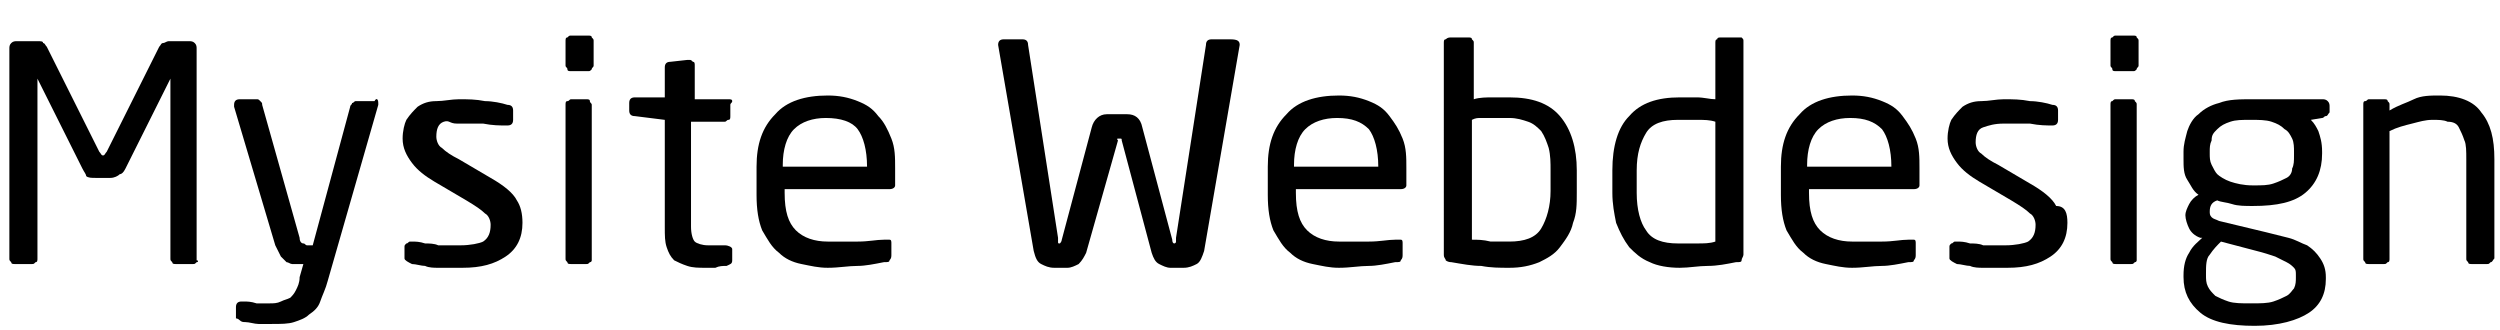 <?xml version="1.0" encoding="utf-8"?>
<!-- Generator: Adobe Illustrator 26.3.1, SVG Export Plug-In . SVG Version: 6.00 Build 0)  -->
<svg version="1.1" id="Layer_1" xmlns="http://www.w3.org/2000/svg" xmlns:xlink="http://www.w3.org/1999/xlink" x="0px" y="0px"
	 viewBox="0 0 133.5 17.6" style="enable-background:new 0 0 133.5 17.6;" xml:space="preserve">
<g>
	<path d="M10.5,14c-0.1,0.1-0.1,0.1-0.2,0.1H9.4c-0.1,0-0.2,0-0.2-0.1c-0.1-0.1-0.1-0.1-0.1-0.2V4.2c0,0,0,0,0,0c0,0,0,0,0,0L6.7,9
		C6.6,9.2,6.5,9.3,6.4,9.3C6.3,9.4,6.1,9.5,5.9,9.5H5.1c-0.2,0-0.4,0-0.5-0.1C4.6,9.3,4.5,9.2,4.4,9L2,4.2c0,0,0,0,0,0c0,0,0,0,0,0
		v9.6c0,0.1,0,0.2-0.1,0.2c-0.1,0.1-0.1,0.1-0.2,0.1H0.8c-0.1,0-0.2,0-0.2-0.1c-0.1-0.1-0.1-0.1-0.1-0.2V2.6c0-0.1,0-0.2,0.1-0.3
		s0.2-0.1,0.3-0.1H2c0.2,0,0.3,0,0.3,0.1c0.1,0,0.1,0.1,0.2,0.2l2.8,5.6c0.1,0.1,0.1,0.2,0.2,0.2c0.1,0,0.1-0.1,0.2-0.2l2.8-5.6
		c0.1-0.1,0.1-0.2,0.2-0.2c0.1,0,0.2-0.1,0.3-0.1h1.1c0.1,0,0.2,0,0.3,0.1s0.1,0.2,0.1,0.3v11.3C10.6,13.9,10.6,14,10.5,14z"/>
	<path d="M20.2,5.5c0,0.1,0,0.1,0,0.1L17.5,15c-0.1,0.4-0.3,0.8-0.4,1.1s-0.3,0.5-0.6,0.7c-0.2,0.2-0.5,0.3-0.8,0.4
		c-0.3,0.1-0.7,0.1-1.2,0.1c-0.2,0-0.5,0-0.7,0s-0.5-0.1-0.7-0.1c-0.1,0-0.2,0-0.3-0.1S12.6,17,12.6,17v-0.6c0-0.2,0.1-0.3,0.3-0.3
		H13c0.2,0,0.4,0,0.7,0.1c0.3,0,0.6,0,0.7,0c0.2,0,0.4,0,0.6-0.1s0.3-0.1,0.5-0.2c0.1-0.1,0.2-0.2,0.3-0.4c0.1-0.2,0.2-0.4,0.2-0.7
		l0.2-0.7h-0.2c-0.1,0-0.2,0-0.4,0c-0.1,0-0.2-0.1-0.3-0.1c-0.1-0.1-0.2-0.2-0.3-0.3c-0.1-0.2-0.2-0.4-0.3-0.6l-2.2-7.4
		c0,0,0-0.1,0-0.1c0-0.2,0.1-0.3,0.3-0.3h0.9c0.1,0,0.1,0,0.2,0.1s0.1,0.1,0.1,0.2l2,7.1c0,0.2,0.1,0.3,0.2,0.3
		c0.1,0,0.1,0.1,0.2,0.1h0.3l2-7.4c0-0.1,0.1-0.1,0.1-0.2c0.1,0,0.1-0.1,0.2-0.1H20C20.1,5.2,20.2,5.3,20.2,5.5z"/>
	<path d="M27.9,11.9c0,0.8-0.3,1.4-0.9,1.8c-0.6,0.4-1.3,0.6-2.3,0.6c-0.2,0-0.3,0-0.6,0c-0.2,0-0.4,0-0.7,0c-0.2,0-0.5,0-0.7-0.1
		c-0.2,0-0.5-0.1-0.7-0.1c-0.2-0.1-0.4-0.2-0.4-0.3v-0.6c0-0.1,0-0.1,0.1-0.2c0.1,0,0.1-0.1,0.2-0.1h0.1c0.2,0,0.4,0,0.7,0.1
		c0.2,0,0.5,0,0.7,0.1c0.2,0,0.5,0,0.7,0s0.4,0,0.5,0c0.5,0,1-0.1,1.2-0.2c0.3-0.2,0.4-0.5,0.4-0.9c0-0.2-0.1-0.5-0.3-0.6
		c-0.2-0.2-0.5-0.4-1-0.7l-1.7-1c-0.5-0.3-0.9-0.6-1.2-1c-0.3-0.4-0.5-0.8-0.5-1.3c0-0.4,0.1-0.8,0.2-1c0.2-0.3,0.4-0.5,0.6-0.7
		c0.3-0.2,0.6-0.3,1-0.3s0.8-0.1,1.2-0.1c0.5,0,0.9,0,1.4,0.1c0.4,0,0.9,0.1,1.2,0.2c0.2,0,0.3,0.1,0.3,0.3v0.5
		c0,0.2-0.1,0.3-0.3,0.3h-0.1c-0.3,0-0.7,0-1.2-0.1c-0.5,0-1,0-1.4,0S24,6.4,23.7,6.5s-0.4,0.4-0.4,0.8c0,0.2,0.1,0.5,0.3,0.6
		c0.2,0.2,0.5,0.4,0.9,0.6l1.7,1c0.7,0.4,1.2,0.8,1.4,1.2C27.8,11,27.9,11.4,27.9,11.9z"/>
	<path d="M31.6,3.7c-0.1,0.1-0.1,0.1-0.2,0.1h-0.9c-0.1,0-0.2,0-0.2-0.1s-0.1-0.1-0.1-0.2V2.2c0-0.1,0-0.2,0.1-0.2
		c0.1-0.1,0.1-0.1,0.2-0.1h0.9c0.1,0,0.2,0,0.2,0.1c0.1,0.1,0.1,0.1,0.1,0.2v1.3C31.7,3.6,31.6,3.6,31.6,3.7z M31.5,14
		c-0.1,0.1-0.1,0.1-0.2,0.1h-0.8c-0.1,0-0.2,0-0.2-0.1c-0.1-0.1-0.1-0.1-0.1-0.2V5.6c0-0.1,0-0.2,0.1-0.2s0.1-0.1,0.2-0.1h0.8
		c0.1,0,0.2,0,0.2,0.1s0.1,0.1,0.1,0.2v8.3C31.6,13.9,31.6,14,31.5,14z"/>
	<path d="M38.8,14.2c-0.2,0-0.4,0-0.6,0.1c-0.2,0-0.4,0-0.5,0c-0.4,0-0.7,0-1-0.1c-0.3-0.1-0.5-0.2-0.7-0.3
		c-0.2-0.2-0.3-0.4-0.4-0.7c-0.1-0.3-0.1-0.6-0.1-1.1V6.4l-1.6-0.2c-0.2,0-0.3-0.1-0.3-0.3V5.5c0-0.2,0.1-0.3,0.3-0.3h1.6V3.6
		c0-0.2,0.1-0.3,0.3-0.3l0.9-0.1h0.1c0.1,0,0.1,0,0.2,0.1c0.1,0,0.1,0.1,0.1,0.2v1.8h1.8c0.1,0,0.2,0,0.2,0.1S39,5.5,39,5.6v0.6
		c0,0.1,0,0.2-0.1,0.2s-0.1,0.1-0.2,0.1h-1.8v5.6c0,0.4,0.1,0.7,0.2,0.8c0.1,0.1,0.4,0.2,0.7,0.2h0.9c0.2,0,0.4,0.1,0.4,0.2v0.6
		C39.1,14.1,39,14.1,38.8,14.2z"/>
	<path d="M47.5,10.1h-5.6v0.2c0,1,0.2,1.6,0.6,2c0.4,0.4,1,0.6,1.7,0.6c0.5,0,1,0,1.6,0s1-0.1,1.4-0.1h0.1c0.1,0,0.1,0,0.2,0
		s0.1,0.1,0.1,0.2v0.6c0,0.1,0,0.2-0.1,0.3c0,0.1-0.1,0.1-0.3,0.1c-0.5,0.1-1,0.2-1.4,0.2c-0.5,0-1,0.1-1.6,0.1
		c-0.5,0-0.9-0.1-1.4-0.2s-0.9-0.3-1.2-0.6c-0.4-0.3-0.6-0.7-0.9-1.2c-0.2-0.5-0.3-1.1-0.3-1.9V8.9c0-1.2,0.3-2.1,1-2.8
		c0.6-0.7,1.6-1,2.8-1c0.6,0,1.1,0.1,1.6,0.3c0.5,0.2,0.8,0.4,1.1,0.8c0.3,0.3,0.5,0.7,0.7,1.2c0.2,0.5,0.2,1,0.2,1.6v0.9
		C47.8,10,47.7,10.1,47.5,10.1z M46.3,8.9c0-0.9-0.2-1.6-0.5-2s-0.9-0.6-1.7-0.6c-0.7,0-1.3,0.2-1.7,0.6c-0.4,0.4-0.6,1.1-0.6,1.9
		v0.1h4.4V8.9z"/>
	<path d="M66.2,2.4l-1.9,11c-0.1,0.3-0.2,0.6-0.4,0.7c-0.2,0.1-0.4,0.2-0.7,0.2h-0.7c-0.2,0-0.4-0.1-0.6-0.2
		c-0.2-0.1-0.3-0.3-0.4-0.6l-1.6-6c0-0.1,0-0.1-0.1-0.1s0,0,0,0h0h0c0,0,0,0-0.1,0s0,0.1,0,0.1l-1.7,6c-0.1,0.2-0.2,0.4-0.4,0.6
		c-0.2,0.1-0.4,0.2-0.6,0.2h-0.7c-0.3,0-0.5-0.1-0.7-0.2c-0.2-0.1-0.3-0.3-0.4-0.7l-1.9-11v0c0-0.2,0.1-0.3,0.3-0.3h1
		c0.2,0,0.3,0.1,0.3,0.3l1.6,10.3c0,0.1,0,0.1,0,0.2s0,0.1,0.1,0.1c0,0,0.1-0.1,0.1-0.2l1.6-6c0.1-0.4,0.4-0.7,0.8-0.7h1.1
		c0.4,0,0.7,0.2,0.8,0.7l1.6,6c0,0.2,0.1,0.2,0.1,0.2c0,0,0.1,0,0.1-0.1s0-0.1,0-0.2l1.6-10.3c0-0.2,0.1-0.3,0.3-0.3h1
		C66.1,2.1,66.2,2.2,66.2,2.4L66.2,2.4z"/>
	<path d="M74.8,10.1h-5.6v0.2c0,1,0.2,1.6,0.6,2c0.4,0.4,1,0.6,1.7,0.6c0.5,0,1,0,1.6,0s1-0.1,1.4-0.1h0.1c0.1,0,0.1,0,0.2,0
		s0.1,0.1,0.1,0.2v0.6c0,0.1,0,0.2-0.1,0.3c0,0.1-0.1,0.1-0.3,0.1c-0.5,0.1-1,0.2-1.4,0.2c-0.5,0-1,0.1-1.6,0.1
		c-0.5,0-0.9-0.1-1.4-0.2s-0.9-0.3-1.2-0.6c-0.4-0.3-0.6-0.7-0.9-1.2c-0.2-0.5-0.3-1.1-0.3-1.9V8.9c0-1.2,0.3-2.1,1-2.8
		c0.6-0.7,1.6-1,2.8-1c0.6,0,1.1,0.1,1.6,0.3s0.8,0.4,1.1,0.8s0.5,0.7,0.7,1.2s0.2,1,0.2,1.6v0.9C75.1,10,75,10.1,74.8,10.1z
		 M73.6,8.9c0-0.9-0.2-1.6-0.5-2c-0.4-0.4-0.9-0.6-1.7-0.6c-0.7,0-1.3,0.2-1.7,0.6c-0.4,0.4-0.6,1.1-0.6,1.9v0.1h4.4V8.9z"/>
	<path d="M84,11.9c-0.1,0.5-0.4,0.9-0.7,1.3c-0.3,0.4-0.7,0.6-1.1,0.8c-0.5,0.2-1,0.3-1.6,0.3c-0.5,0-1,0-1.5-0.1
		c-0.5,0-1-0.1-1.6-0.2c-0.2,0-0.3-0.1-0.3-0.1c0-0.1-0.1-0.1-0.1-0.3V2.3c0-0.1,0-0.2,0.1-0.2C77.3,2,77.4,2,77.5,2h0.9
		c0.1,0,0.2,0,0.2,0.1c0.1,0.1,0.1,0.1,0.1,0.2v3c0.3-0.1,0.7-0.1,1-0.1c0.4,0,0.7,0,0.9,0c1.2,0,2.1,0.3,2.7,1s0.9,1.7,0.9,2.9v1.2
		C84.2,10.9,84.2,11.4,84,11.9z M82.8,9.1c0-0.4,0-0.8-0.1-1.2c-0.1-0.3-0.2-0.6-0.4-0.9c-0.2-0.2-0.4-0.4-0.7-0.5
		c-0.3-0.1-0.6-0.2-1-0.2c-0.1,0-0.3,0-0.5,0s-0.3,0-0.5,0c-0.2,0-0.4,0-0.5,0c-0.2,0-0.3,0-0.5,0.1v6.4c0.3,0,0.6,0,1,0.1
		c0.4,0,0.7,0,1,0c0.8,0,1.4-0.2,1.7-0.7c0.3-0.5,0.5-1.2,0.5-2V9.1z"/>
	<path d="M93,13.9c0,0.1-0.1,0.1-0.3,0.1c-0.5,0.1-1,0.2-1.5,0.2c-0.5,0-1,0.1-1.5,0.1c-0.6,0-1.2-0.1-1.6-0.3
		c-0.5-0.2-0.8-0.5-1.1-0.8c-0.3-0.4-0.5-0.8-0.7-1.3c-0.1-0.5-0.2-1-0.2-1.6V9.1c0-1.3,0.3-2.3,0.9-2.9c0.6-0.7,1.5-1,2.7-1
		c0.3,0,0.6,0,0.9,0c0.4,0,0.7,0.1,1,0.1v-3c0-0.1,0-0.2,0.1-0.2C91.7,2,91.8,2,91.9,2h0.9C92.8,2,92.9,2,93,2
		c0.1,0.1,0.1,0.1,0.1,0.2v11.4C93.1,13.7,93,13.8,93,13.9z M91.6,6.5c-0.3-0.1-0.6-0.1-1-0.1c-0.4,0-0.7,0-1,0
		c-0.8,0-1.4,0.2-1.7,0.7c-0.3,0.5-0.5,1.1-0.5,2v1.2c0,0.9,0.2,1.6,0.5,2c0.3,0.5,0.9,0.7,1.7,0.7c0.3,0,0.6,0,1,0
		c0.4,0,0.7,0,1-0.1V6.5z"/>
	<path d="M102.2,10.1h-5.6v0.2c0,1,0.2,1.6,0.6,2c0.4,0.4,1,0.6,1.7,0.6c0.5,0,1,0,1.6,0s1-0.1,1.4-0.1h0.1c0.1,0,0.1,0,0.2,0
		s0.1,0.1,0.1,0.2v0.6c0,0.1,0,0.2-0.1,0.3c0,0.1-0.1,0.1-0.3,0.1c-0.5,0.1-1,0.2-1.4,0.2c-0.5,0-1,0.1-1.6,0.1
		c-0.5,0-0.9-0.1-1.4-0.2s-0.9-0.3-1.2-0.6c-0.4-0.3-0.6-0.7-0.9-1.2c-0.2-0.5-0.3-1.1-0.3-1.9V8.9c0-1.2,0.3-2.1,1-2.8
		c0.6-0.7,1.6-1,2.8-1c0.6,0,1.1,0.1,1.6,0.3s0.8,0.4,1.1,0.8s0.5,0.7,0.7,1.2s0.2,1,0.2,1.6v0.9C102.5,10,102.4,10.1,102.2,10.1z
		 M101,8.9c0-0.9-0.2-1.6-0.5-2c-0.4-0.4-0.9-0.6-1.7-0.6c-0.7,0-1.3,0.2-1.7,0.6c-0.4,0.4-0.6,1.1-0.6,1.9v0.1h4.4V8.9z"/>
	<path d="M110.4,11.9c0,0.8-0.3,1.4-0.9,1.8s-1.3,0.6-2.3,0.6c-0.2,0-0.3,0-0.6,0c-0.2,0-0.4,0-0.7,0c-0.2,0-0.5,0-0.7-0.1
		c-0.2,0-0.5-0.1-0.7-0.1c-0.2-0.1-0.4-0.2-0.4-0.3v-0.6c0-0.1,0-0.1,0.1-0.2c0.1,0,0.1-0.1,0.2-0.1h0.1c0.2,0,0.4,0,0.7,0.1
		c0.2,0,0.5,0,0.7,0.1c0.2,0,0.5,0,0.7,0c0.2,0,0.4,0,0.5,0c0.5,0,1-0.1,1.2-0.2c0.3-0.2,0.4-0.5,0.4-0.9c0-0.2-0.1-0.5-0.3-0.6
		c-0.2-0.2-0.5-0.4-1-0.7l-1.7-1c-0.5-0.3-0.9-0.6-1.2-1c-0.3-0.4-0.5-0.8-0.5-1.3c0-0.4,0.1-0.8,0.2-1c0.2-0.3,0.4-0.5,0.6-0.7
		c0.3-0.2,0.6-0.3,1-0.3s0.8-0.1,1.2-0.1c0.5,0,0.9,0,1.4,0.1c0.4,0,0.9,0.1,1.2,0.2c0.2,0,0.3,0.1,0.3,0.3v0.5
		c0,0.2-0.1,0.3-0.3,0.3h0c-0.3,0-0.7,0-1.2-0.1c-0.5,0-1,0-1.4,0c-0.5,0-0.8,0.1-1.1,0.2s-0.4,0.4-0.4,0.8c0,0.2,0.1,0.5,0.3,0.6
		c0.2,0.2,0.5,0.4,0.9,0.6l1.7,1c0.7,0.4,1.2,0.8,1.4,1.2C110.3,11,110.4,11.4,110.4,11.9z"/>
	<path d="M114.1,3.7c-0.1,0.1-0.1,0.1-0.2,0.1H113c-0.1,0-0.2,0-0.2-0.1s-0.1-0.1-0.1-0.2V2.2c0-0.1,0-0.2,0.1-0.2
		c0.1-0.1,0.1-0.1,0.2-0.1h0.9c0.1,0,0.2,0,0.2,0.1c0.1,0.1,0.1,0.1,0.1,0.2v1.3C114.2,3.6,114.1,3.6,114.1,3.7z M114,14
		c-0.1,0.1-0.1,0.1-0.2,0.1H113c-0.1,0-0.2,0-0.2-0.1c-0.1-0.1-0.1-0.1-0.1-0.2V5.6c0-0.1,0-0.2,0.1-0.2c0.1-0.1,0.1-0.1,0.2-0.1
		h0.8c0.1,0,0.2,0,0.2,0.1c0.1,0.1,0.1,0.1,0.1,0.2v8.3C114.1,13.9,114.1,14,114,14z"/>
	<path d="M124.2,6.2c-0.1,0-0.1,0.1-0.2,0.1l-0.6,0.1c0.2,0.2,0.3,0.4,0.4,0.6c0.1,0.3,0.2,0.6,0.2,1.1v0.1c0,0.9-0.3,1.6-0.9,2.1
		c-0.6,0.5-1.5,0.7-2.8,0.7c-0.4,0-0.8,0-1.1-0.1c-0.3-0.1-0.6-0.1-0.8-0.2c-0.3,0.1-0.4,0.3-0.4,0.6c0,0.1,0,0.2,0.1,0.3
		c0.1,0.1,0.2,0.1,0.4,0.2l2.5,0.6c0.4,0.1,0.8,0.2,1.2,0.3s0.7,0.3,1,0.4c0.3,0.2,0.5,0.4,0.7,0.7c0.2,0.3,0.3,0.6,0.3,1v0.1
		c0,0.8-0.3,1.4-0.9,1.8c-0.6,0.4-1.6,0.7-2.9,0.7c-1.3,0-2.3-0.2-2.9-0.7c-0.6-0.5-0.9-1.1-0.9-1.9v-0.1c0-0.5,0.1-0.9,0.3-1.2
		c0.2-0.4,0.5-0.6,0.7-0.8l-0.1,0c-0.3-0.1-0.5-0.3-0.6-0.5c-0.1-0.2-0.2-0.5-0.2-0.7v0c0-0.2,0.1-0.4,0.2-0.6s0.3-0.4,0.5-0.5
		c-0.3-0.2-0.4-0.5-0.6-0.8s-0.2-0.7-0.2-1.1V8.1c0-0.4,0.1-0.7,0.2-1.1c0.1-0.3,0.3-0.7,0.6-0.9c0.3-0.3,0.7-0.5,1.1-0.6
		c0.5-0.2,1.1-0.2,1.8-0.2h3.7c0.1,0,0.2,0,0.3,0.1c0.1,0.1,0.1,0.2,0.1,0.3V6C124.3,6.1,124.3,6.2,124.2,6.2z M122.6,14.7
		c0-0.2,0-0.3-0.1-0.4s-0.2-0.2-0.4-0.3c-0.2-0.1-0.4-0.2-0.6-0.3c-0.3-0.1-0.6-0.2-1-0.3l-1.9-0.5c-0.2,0.2-0.4,0.4-0.6,0.7
		c-0.2,0.2-0.2,0.6-0.2,1v0.1c0,0.2,0,0.4,0.1,0.6c0.1,0.2,0.2,0.3,0.4,0.5c0.2,0.1,0.4,0.2,0.7,0.3s0.7,0.1,1.2,0.1
		c0.5,0,0.9,0,1.2-0.1c0.3-0.1,0.5-0.2,0.7-0.3c0.2-0.1,0.3-0.3,0.4-0.4c0.1-0.2,0.1-0.4,0.1-0.6V14.7z M122.5,8.1
		c0-0.2,0-0.5-0.1-0.7S122.2,7,122,6.9c-0.2-0.2-0.4-0.3-0.7-0.4c-0.3-0.1-0.7-0.1-1.1-0.1c-0.5,0-0.8,0-1.1,0.1
		c-0.3,0.1-0.5,0.2-0.7,0.4c-0.2,0.2-0.3,0.3-0.3,0.6C118,7.7,118,7.9,118,8.1v0.1c0,0.2,0,0.4,0.1,0.6c0.1,0.2,0.2,0.4,0.3,0.5
		s0.4,0.3,0.7,0.4c0.3,0.1,0.7,0.2,1.2,0.2c0.5,0,0.8,0,1.1-0.1c0.3-0.1,0.5-0.2,0.7-0.3c0.2-0.1,0.3-0.3,0.3-0.5
		c0.1-0.2,0.1-0.4,0.1-0.7V8.1z"/>
	<path d="M133,14c-0.1,0.1-0.1,0.1-0.2,0.1H132c-0.1,0-0.2,0-0.2-0.1c-0.1-0.1-0.1-0.1-0.1-0.2V8.5c0-0.4,0-0.8-0.1-1
		c-0.1-0.3-0.2-0.5-0.3-0.7s-0.3-0.3-0.6-0.3c-0.2-0.1-0.5-0.1-0.8-0.1c-0.4,0-0.7,0.1-1.1,0.2S128,6.8,127.6,7v6.8
		c0,0.1,0,0.2-0.1,0.2c-0.1,0.1-0.1,0.1-0.2,0.1h-0.8c-0.1,0-0.2,0-0.2-0.1c-0.1-0.1-0.1-0.1-0.1-0.2V5.6c0-0.1,0-0.2,0.1-0.2
		s0.1-0.1,0.2-0.1h0.8c0.1,0,0.2,0,0.2,0.1c0.1,0.1,0.1,0.1,0.1,0.2v0.3c0.5-0.3,0.9-0.4,1.3-0.6s0.9-0.2,1.4-0.2
		c1,0,1.8,0.3,2.2,0.9c0.5,0.6,0.7,1.4,0.7,2.5v5.3C133.1,13.9,133.1,14,133,14z"/>
</g>
</svg>
